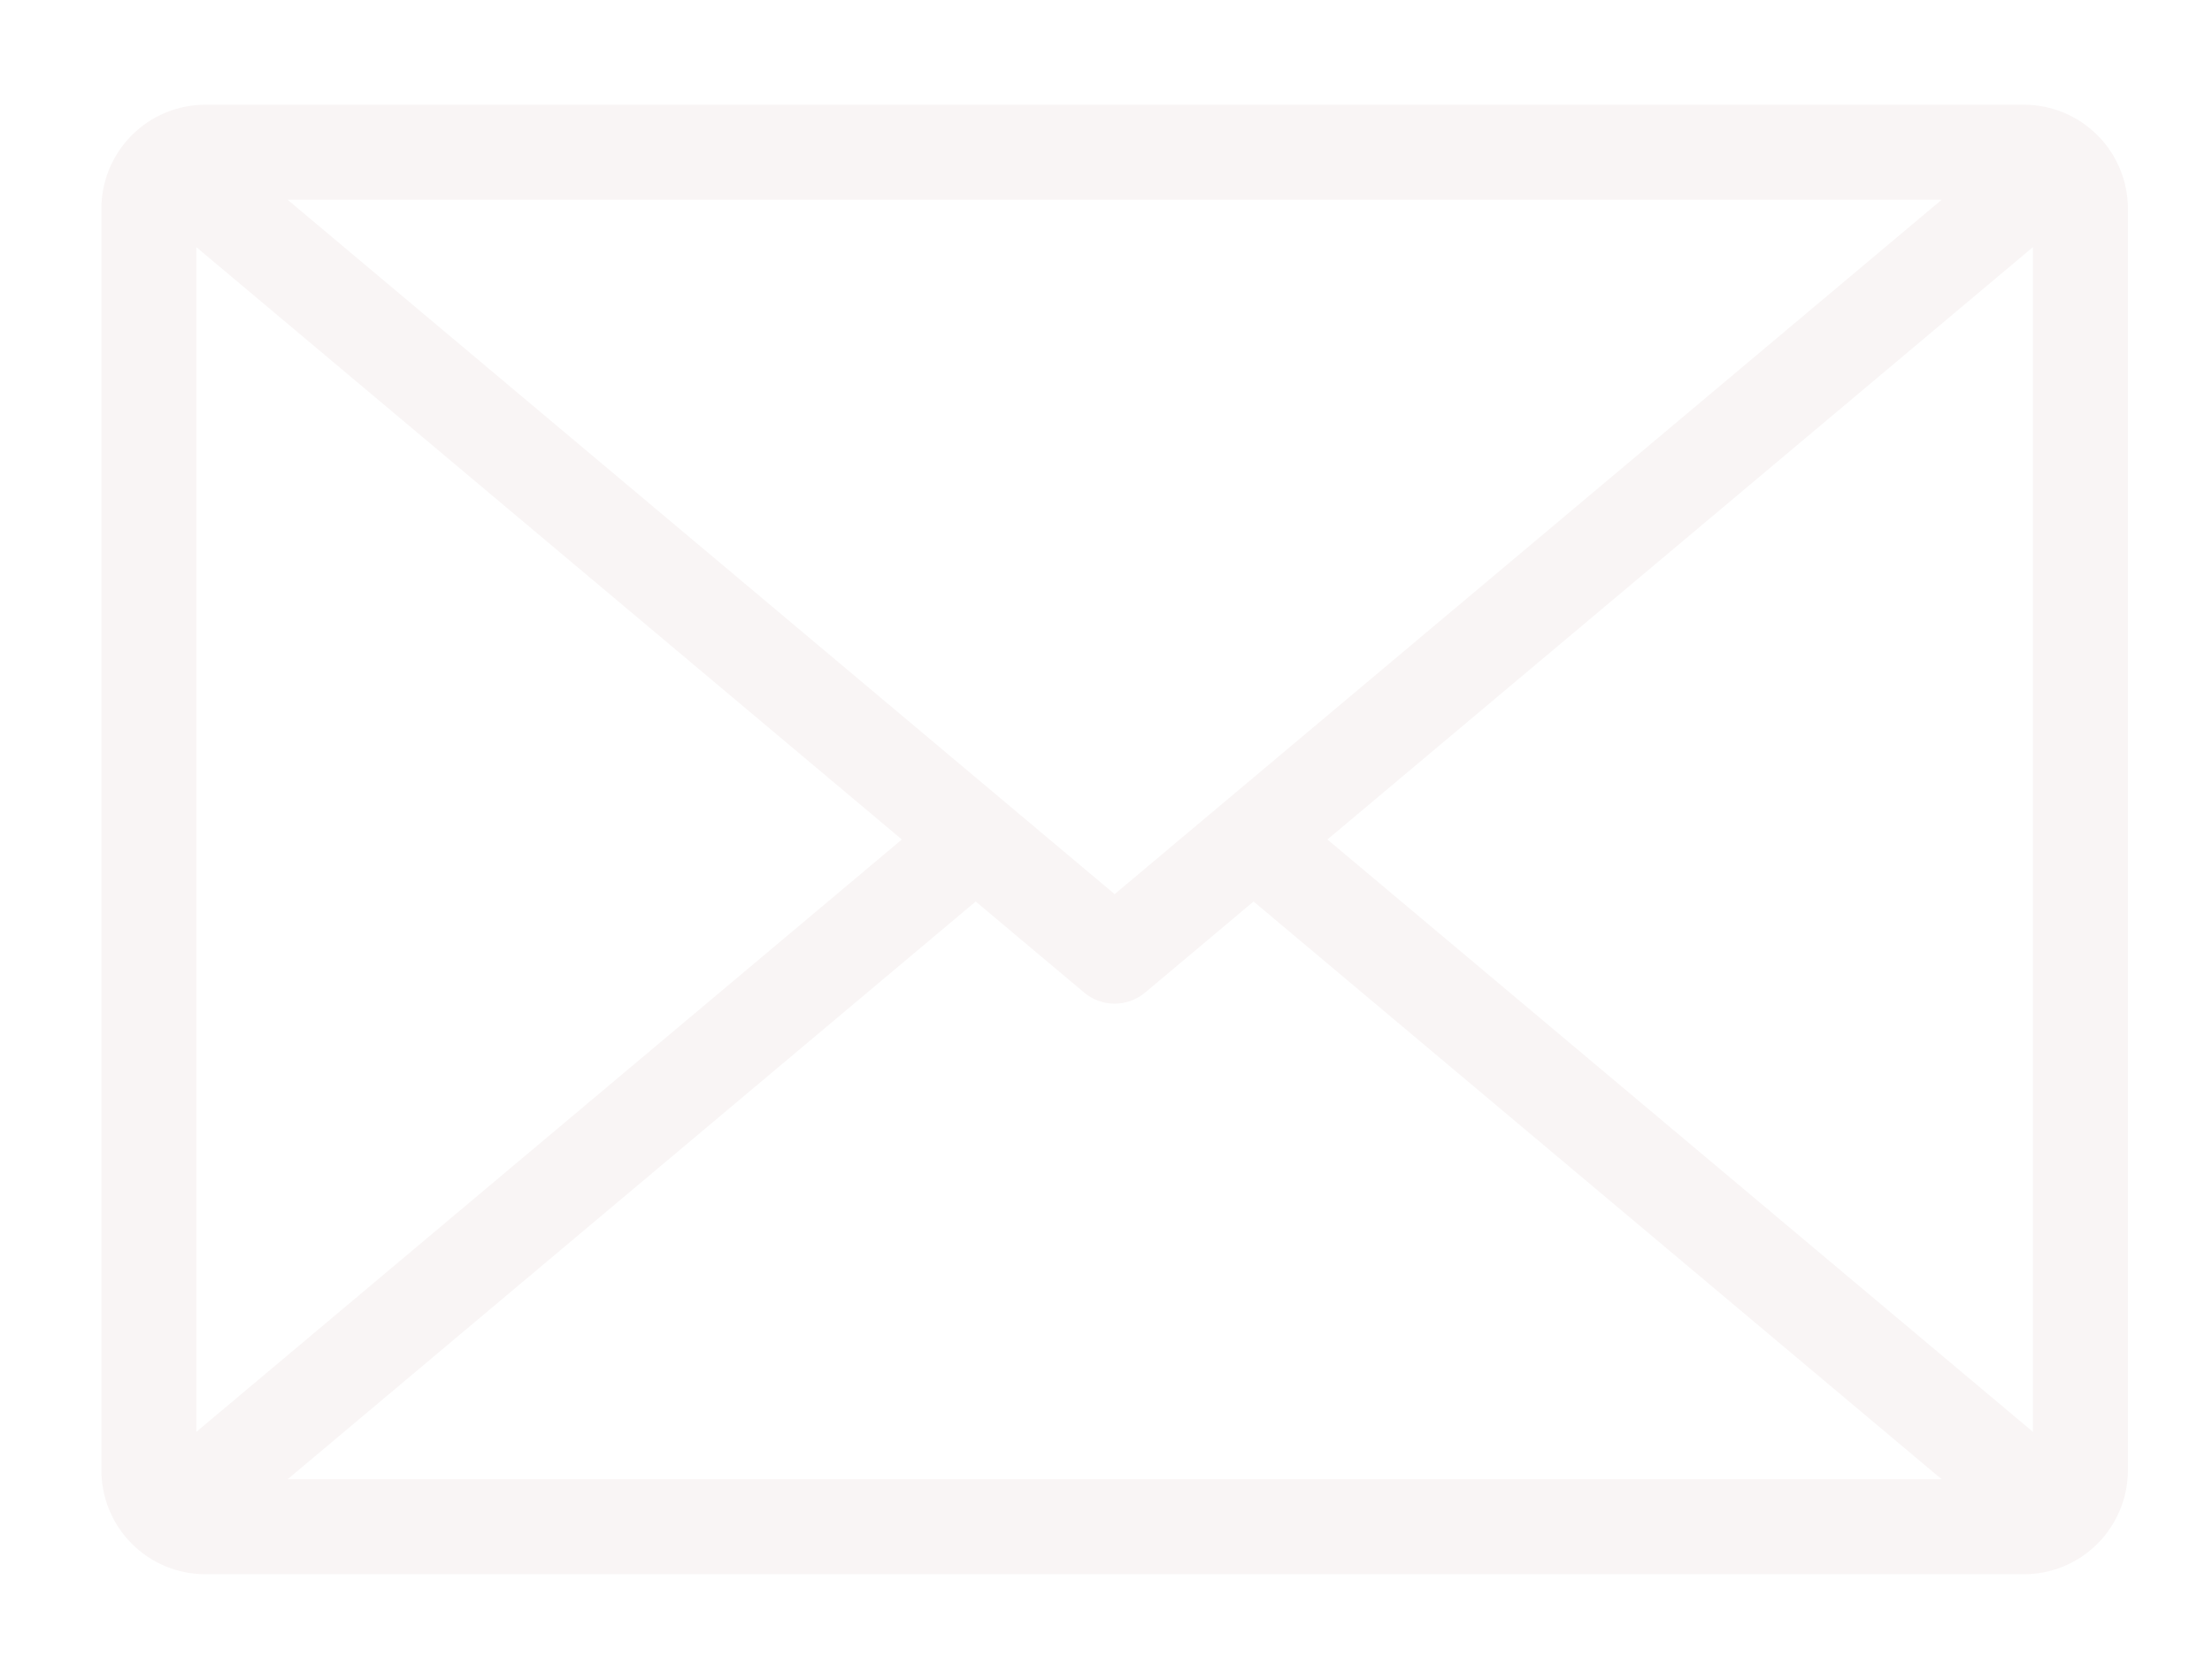 <svg width="86" height="65" viewBox="0 0 86 65" fill="none" xmlns="http://www.w3.org/2000/svg">
<g filter="url(#filter0_d_183_22)">
<path fill-rule="evenodd" clip-rule="evenodd" d="M35.063 30.792L7.635 53.825V7.759L35.063 30.792ZM43.336 32.917L75.491 5.914H11.18L43.336 32.917ZM51.608 30.792L79.036 7.759V53.825L51.608 30.792H51.608ZM42.148 36.742L37.934 33.203L11.18 55.67H75.491L48.737 33.203L44.523 36.742C44.191 37.022 43.77 37.175 43.336 37.175C42.901 37.175 42.48 37.022 42.148 36.742ZM7.981 59.363H78.69C79.761 59.362 80.787 58.936 81.545 58.179C82.302 57.421 82.728 56.395 82.73 55.324V6.26C82.728 5.189 82.303 4.162 81.545 3.405C80.788 2.647 79.761 2.221 78.69 2.22H7.981C6.91 2.221 5.883 2.648 5.126 3.405C4.369 4.162 3.943 5.189 3.942 6.26V55.324C3.943 56.395 4.369 57.421 5.126 58.178C5.883 58.936 6.91 59.361 7.981 59.363Z" fill="#F9F5F5"/>
</g>
<defs>
<filter id="filter0_d_183_22" x="0.794" y="0.924" width="85.084" height="63.439" filterUnits="userSpaceOnUse" color-interpolation-filters="sRGB">
<feFlood flood-opacity="0" result="BackgroundImageFix"/>
<feColorMatrix in="SourceAlpha" type="matrix" values="0 0 0 0 0 0 0 0 0 0 0 0 0 0 0 0 0 0 127 0" result="hardAlpha"/>
<feOffset dy="1.852"/>
<feGaussianBlur stdDeviation="1.574"/>
<feColorMatrix type="matrix" values="0 0 0 0 0 0 0 0 0 0 0 0 0 0 0 0 0 0 0.072 0"/>
<feBlend mode="normal" in2="BackgroundImageFix" result="effect1_dropShadow_183_22"/>
<feBlend mode="normal" in="SourceGraphic" in2="effect1_dropShadow_183_22" result="shape"/>
</filter>
</defs>
</svg>
